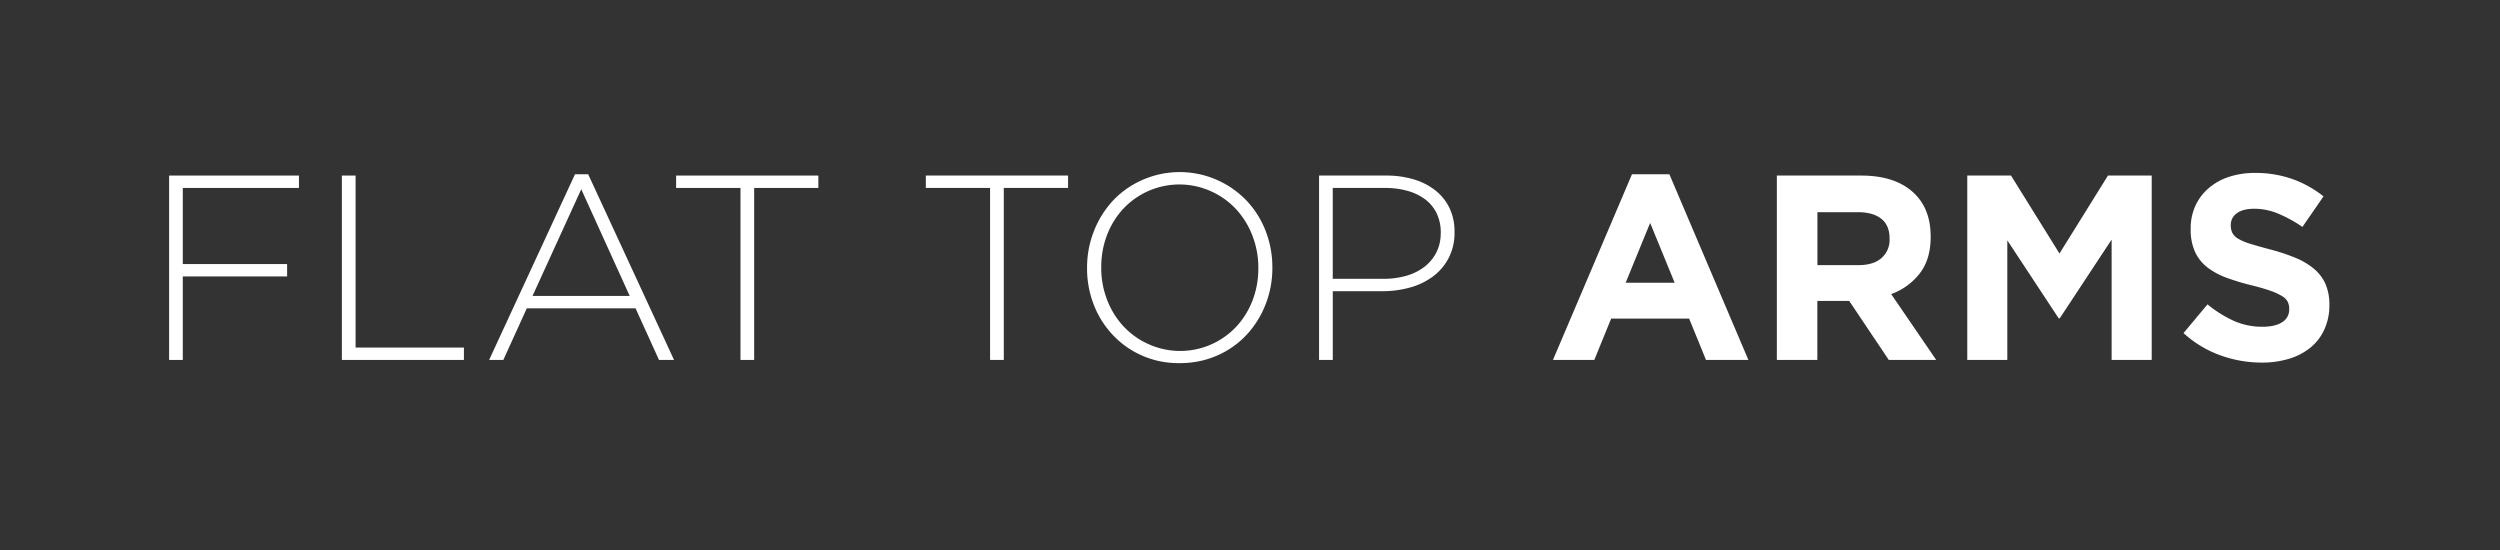 <svg id="FLAT_TOP_ARMS" data-name="FLAT TOP ARMS" xmlns="http://www.w3.org/2000/svg" viewBox="0 0 1200 264.15"><rect x="0" y="0" width="1200" height="264.15" fill="#333333" stroke="none"/><defs><style>.cls-1{fill:#fff;}</style></defs><path class="cls-1" d="M87.74,90.21v36.54h50.07v5.94H87.74v40.08H81.17V84.27H143.5v5.94Z"/><path class="cls-1" d="M164.1,172.77V84.27h6.58v82.56h52v5.94Z"/><path class="cls-1" d="M316.32,172.77,305.07,148H252.86L241.6,172.77h-6.82L276,83.64h6.32l41.22,89.13ZM279,90.84l-23.39,51.21h46.65Z"/><path class="cls-1" d="M362,90.21v82.56h-6.57V90.21H324.54V84.27h68.27v5.94Z"/><path class="cls-1" d="M481.82,90.21v82.56h-6.58V90.21H444.4V84.27h68.27v5.94Z"/><path class="cls-1" d="M607.55,145.91a46,46,0,0,1-9,14.6,42.77,42.77,0,0,1-14.09,10.05,44.11,44.11,0,0,1-18.27,3.73,43,43,0,0,1-32.24-13.72,44.4,44.4,0,0,1-9-14.48,47.73,47.73,0,0,1-3.16-17.32v-.25A47.66,47.66,0,0,1,525,111.14a46.23,46.23,0,0,1,9-14.61,43.08,43.08,0,0,1,14-10,44.44,44.44,0,0,1,50.57,10,44.5,44.5,0,0,1,9,14.48,48,48,0,0,1,3.16,17.32.16.16,0,0,1,0,.25A47.51,47.51,0,0,1,607.55,145.91ZM604,128.52A42.27,42.27,0,0,0,601.11,113a39.58,39.58,0,0,0-7.84-12.64,37,37,0,0,0-11.95-8.53,36.94,36.94,0,0,0-42.17,8.4,38.81,38.81,0,0,0-7.77,12.58,42.39,42.39,0,0,0-2.78,15.43v.25A42.27,42.27,0,0,0,531.44,144a39.47,39.47,0,0,0,7.84,12.64,37,37,0,0,0,12,8.54,36.92,36.92,0,0,0,42.16-8.41,38.9,38.9,0,0,0,7.78-12.58A42.6,42.6,0,0,0,604,128.77Z"/><path class="cls-1" d="M695.36,123.84a26,26,0,0,1-7.52,8.85,33.47,33.47,0,0,1-11,5.31,48.41,48.41,0,0,1-13.22,1.77H639.73v33h-6.58V84.27h32.12a45.68,45.68,0,0,1,13.34,1.83A31.13,31.13,0,0,1,689,91.41a24.09,24.09,0,0,1,6.77,8.47,26.14,26.14,0,0,1,2.4,11.45v.25A26.07,26.07,0,0,1,695.36,123.84Zm-3.79-12.14a21.09,21.09,0,0,0-2-9.34,18.49,18.49,0,0,0-5.5-6.68,25.42,25.42,0,0,0-8.48-4.07,39.8,39.8,0,0,0-10.87-1.4h-25v43.62H664a39.22,39.22,0,0,0,11.26-1.52,25.79,25.79,0,0,0,8.66-4.39,20.36,20.36,0,0,0,5.62-6.93,20,20,0,0,0,2-9Z"/><path class="cls-1" d="M818.88,172.77l-8.09-19.85H773.36l-8.09,19.85H745.42l37.93-89.13H801.3l37.93,89.13ZM792.07,107l-11.75,28.7h23.51Z"/><path class="cls-1" d="M906.62,172.77l-19-28.32h-15.3v28.32H852.89V84.27h40.45q15.81,0,24.59,7.71t8.79,21.5v.25q0,10.74-5.25,17.51a30.31,30.31,0,0,1-13.71,9.92l21.62,31.61Zm.38-58.28q0-6.33-4-9.49t-11.25-3.16H872.36v25.42h19.72q7.2,0,11.06-3.42a11.55,11.55,0,0,0,3.86-9.1Z"/><path class="cls-1" d="M1013.58,172.77V115L988.67,152.8h-.5l-24.66-37.43v57.4H944.29V84.27h21l23.26,37.42,23.27-37.42h21v88.5Z"/><path class="cls-1" d="M1115.62,158.29a23.85,23.85,0,0,1-6.66,8.6,29.82,29.82,0,0,1-10.19,5.31,44.32,44.32,0,0,1-13.13,1.84,58.58,58.58,0,0,1-19.85-3.48,52.63,52.63,0,0,1-17.7-10.68l11.51-13.79a57.48,57.48,0,0,0,12.45,7.84,33.29,33.29,0,0,0,14,2.91q6.07,0,9.42-2.21a7,7,0,0,0,3.35-6.13v-.26a7.6,7.6,0,0,0-.7-3.35,7,7,0,0,0-2.66-2.71,27.43,27.43,0,0,0-5.45-2.53c-2.32-.84-5.35-1.73-9.06-2.66a111.06,111.06,0,0,1-12.17-3.66,34.4,34.4,0,0,1-9.26-5,20.18,20.18,0,0,1-5.89-7.39,25.61,25.61,0,0,1-2.09-11v-.26a25.59,25.59,0,0,1,2.26-10.93,24.77,24.77,0,0,1,6.34-8.41,28.55,28.55,0,0,1,9.75-5.44,39.31,39.31,0,0,1,12.5-1.89,53.2,53.2,0,0,1,17.89,2.9,52.07,52.07,0,0,1,15,8.35l-10.12,14.66a64.6,64.6,0,0,0-11.63-6.38,29.68,29.68,0,0,0-11.38-2.34c-3.79,0-6.64.74-8.53,2.21a6.72,6.72,0,0,0-2.85,5.5v.26a8,8,0,0,0,.83,3.73,7.46,7.46,0,0,0,3,2.84,28.18,28.18,0,0,0,5.89,2.4q3.74,1.14,9.45,2.66a91.81,91.81,0,0,1,12,4,33.81,33.81,0,0,1,8.87,5.31,20.34,20.34,0,0,1,5.45,7.27,24.75,24.75,0,0,1,1.84,10v.25A27.37,27.37,0,0,1,1115.62,158.29Z"/></svg>